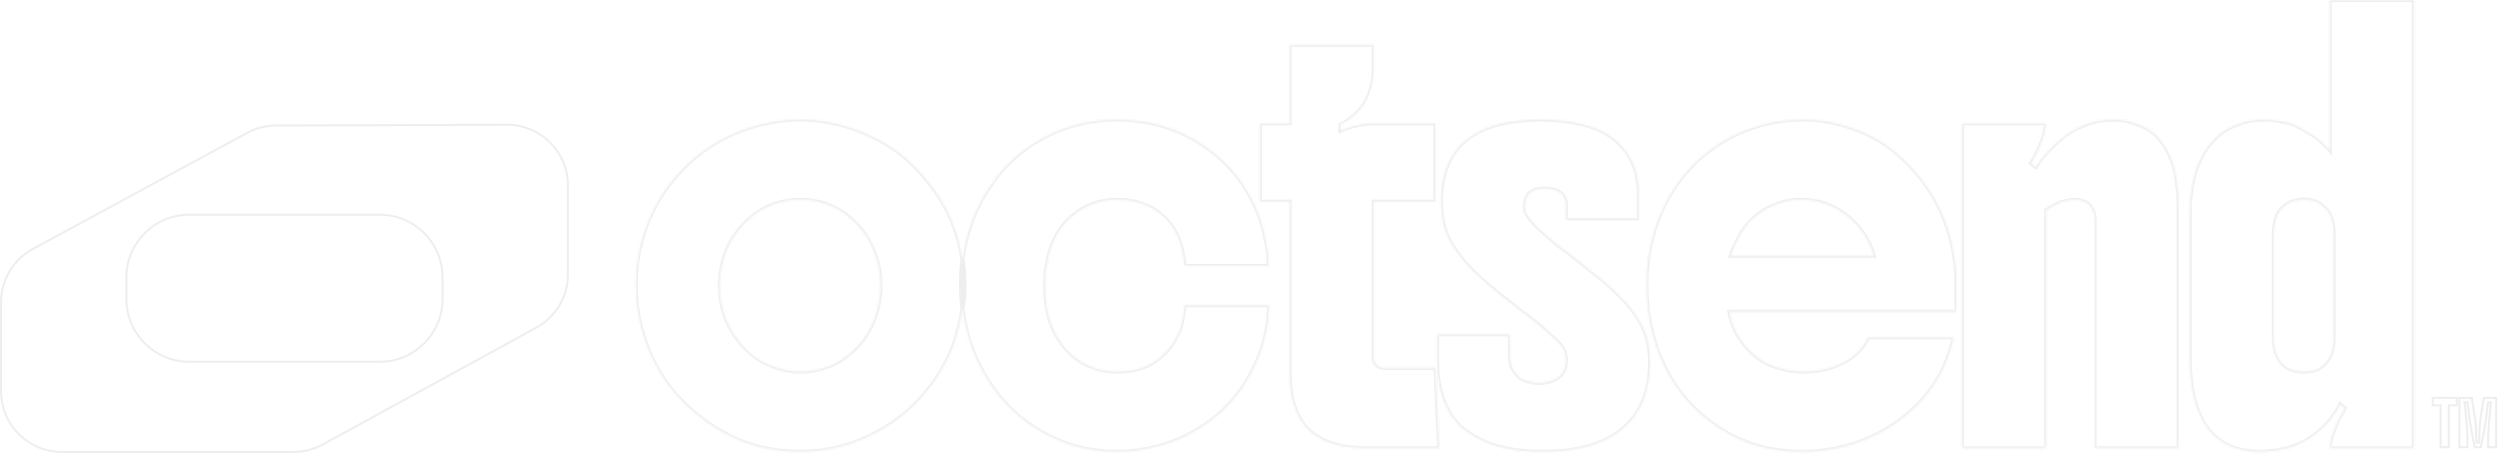 <svg width="1214" height="226" viewBox="0 0 1214 226" fill="none" xmlns="http://www.w3.org/2000/svg">
<g opacity="0.5">
<mask id="path-1-inside-1_140_12" fill="white">
<path d="M388.548 219.443C379.357 219.443 370.771 218.052 362.789 215.272C354.808 212.37 347.673 208.502 341.384 203.665C334.853 198.828 329.109 193.146 324.151 186.617C319.313 180.089 315.503 172.471 312.722 163.766C310.061 155.787 308.731 147.263 308.731 138.195C308.731 129.49 310.061 121.087 312.722 112.986C315.383 104.885 319.131 97.51 323.969 90.86C329.049 83.969 334.913 78.105 341.565 73.269C348.337 68.432 355.533 64.745 363.152 62.206C367.143 60.876 371.255 59.848 375.487 59.123C379.72 58.397 384.073 58.035 388.548 58.035C397.134 58.035 405.479 59.425 413.582 62.206C421.805 64.987 429.183 68.735 435.713 73.45C442.122 78.286 447.807 84.09 452.765 90.86C457.844 97.51 461.714 104.885 464.375 112.986C465.584 116.976 466.551 121.087 467.277 125.318C468.003 129.55 468.365 133.842 468.365 138.195C468.365 145.449 467.217 153.248 464.919 161.59C462.742 169.932 458.751 178.154 452.946 186.255C448.108 193.025 442.304 198.89 435.532 203.846C428.76 208.803 421.504 212.612 413.763 215.272C409.773 216.601 405.66 217.63 401.428 218.355C397.196 219.081 392.902 219.443 388.548 219.443ZM388.73 180.451C392.721 180.451 396.712 179.786 400.702 178.456C404.815 177.127 408.443 175.132 411.587 172.471C415.577 169.328 418.661 165.943 420.838 162.315C423.136 158.567 424.708 155.121 425.555 151.978C426.159 149.923 426.643 147.807 427.006 145.631C427.369 143.333 427.55 141.037 427.55 138.739C427.55 134.024 426.884 129.611 425.555 125.5C424.225 121.268 422.411 117.399 420.112 113.893C418.057 110.991 415.456 108.21 412.312 105.55C409.168 102.77 405.359 100.593 400.884 99.022C396.893 97.692 392.842 97.027 388.73 97.027C380.023 97.027 372.344 99.626 365.692 104.825C362.548 107.243 359.706 110.266 357.166 113.893C354.626 117.399 352.752 121.208 351.542 125.318C350.938 127.374 350.454 129.55 350.091 131.847C349.728 134.145 349.547 136.442 349.547 138.739C349.547 142.487 350.091 146.477 351.18 150.709C352.268 154.94 354.263 159.172 357.166 163.404C359.464 166.789 362.185 169.751 365.329 172.29C368.473 174.829 372.162 176.824 376.395 178.275C380.385 179.726 384.498 180.451 388.73 180.451ZM575.154 148.17H616.333C616.091 156.753 614.58 164.673 611.797 171.927C609.016 179.182 605.448 185.651 601.095 191.333C596.621 197.136 591.179 202.214 584.769 206.567C578.481 210.798 571.889 213.942 564.996 215.997C561.368 217.086 557.68 217.932 553.93 218.536C550.182 219.14 546.311 219.443 542.32 219.443C525.631 219.443 510.575 214.305 497.151 204.028C490.984 199.312 485.541 193.449 480.825 186.436C476.109 179.303 472.602 171.806 470.304 163.948C467.885 155.847 466.676 147.141 466.676 137.832C466.676 128.522 467.945 119.817 470.485 111.717C473.025 103.616 476.593 96.301 481.188 89.772C485.542 83.243 490.864 77.621 497.151 72.906C503.44 68.191 510.455 64.503 518.194 61.843C525.934 59.304 533.976 58.035 542.32 58.035C558.164 58.035 572.313 62.266 584.769 70.73C597.347 79.314 606.295 90.8 611.616 105.188C612.947 108.815 613.974 112.623 614.7 116.613C615.547 120.603 616.031 124.774 616.151 129.127H575.154C574.913 125.621 574.309 122.175 573.34 118.79C572.373 115.404 570.862 112.321 568.805 109.54C564.814 104.1 559.554 100.412 553.023 98.477C549.638 97.51 546.13 97.027 542.502 97.027C538.511 97.027 534.763 97.631 531.255 98.84C527.748 100.049 524.423 101.923 521.278 104.462C518.255 106.88 515.654 109.903 513.477 113.53C511.422 117.157 509.971 120.905 509.124 124.774C508.641 126.951 508.217 129.187 507.854 131.485C507.613 133.782 507.491 136.2 507.491 138.739C507.491 143.454 507.975 148.048 508.942 152.522C510.031 156.875 511.663 160.743 513.84 164.129C518.074 171.142 523.757 175.917 530.892 178.456C534.4 179.786 538.27 180.451 542.502 180.451C546.614 180.451 550.242 179.967 553.386 179C556.531 178.034 559.372 176.583 561.912 174.648C567.234 170.779 571.043 165.52 573.34 158.87C573.824 157.297 574.187 155.605 574.429 153.792C574.791 151.978 575.034 150.104 575.154 148.17ZM667.121 21.763V32.282C667.121 45.702 661.74 55.133 650.976 60.574V63.475C656.298 61.057 662.042 59.848 668.209 59.848H697.052V97.933H667.121V173.197C667.121 176.824 668.935 178.638 672.563 178.638H697.052L698.866 217.63H662.586C657.749 217.63 653.396 217.146 649.525 216.179C645.656 215.212 642.269 213.761 639.366 211.826C636.464 210.134 634.046 207.776 632.11 204.753C630.176 201.73 628.725 198.406 627.757 194.779C626.79 190.91 626.305 186.557 626.305 181.721V97.933H611.793V59.848H626.305V21.763H667.121ZM760.458 107.001V100.11C760.458 94.427 756.891 91.586 749.755 91.586C743.588 91.586 740.504 94.548 740.504 100.472C740.504 101.077 740.565 101.742 740.685 102.467C740.807 103.072 741.229 103.858 741.955 104.825C742.681 106.034 743.83 107.485 745.402 109.178C746.974 110.749 748.97 112.563 751.388 114.618C752.598 115.706 753.989 116.916 755.56 118.245C757.254 119.575 759.128 120.966 761.184 122.417C767.836 127.616 773.218 131.908 777.329 135.293C781.441 138.678 785.372 142.366 789.12 146.356C791.902 149.379 794.26 152.582 796.194 155.968C798.13 159.232 799.46 162.437 800.185 165.58C800.911 168.966 801.274 172.471 801.274 176.099C801.274 190.123 796.8 200.885 787.85 208.38C779.022 215.756 766.082 219.443 749.03 219.443C735.727 219.443 724.903 217.086 716.559 212.37C711.722 209.71 707.973 206.507 705.312 202.758C702.772 198.89 701.02 195.201 700.051 191.695C698.6 186.859 697.874 181.781 697.874 176.461V162.315H733.248V172.834C733.248 176.099 734.095 178.759 735.787 180.814C736.876 182.265 737.844 183.293 738.69 183.897C739.658 184.381 740.928 184.804 742.499 185.167C743.225 185.408 743.95 185.589 744.676 185.711C745.523 185.832 746.37 185.892 747.216 185.892C748.667 185.892 749.998 185.771 751.207 185.529C752.538 185.288 753.989 184.744 755.56 183.897C757.737 182.688 759.188 180.995 759.914 178.819C760.277 177.368 760.458 176.159 760.458 175.192C760.458 173.982 760.277 172.774 759.914 171.565C759.551 170.355 758.887 169.086 757.918 167.756C757.073 166.668 755.56 165.157 753.383 163.222C751.328 161.287 749.273 159.474 747.216 157.781C745.886 156.693 744.435 155.545 742.862 154.336C741.291 153.126 739.537 151.797 737.601 150.346C731.918 145.993 726.779 141.882 722.182 138.013C717.709 134.145 714.08 130.578 711.298 127.313C708.396 123.928 706.099 120.724 704.405 117.701C702.712 114.679 701.502 111.475 700.777 108.089C700.051 104.825 699.688 101.44 699.688 97.933C699.688 71.334 715.894 58.035 748.304 58.035C754.352 58.035 759.975 58.579 765.175 59.667C770.497 60.634 774.97 62.085 778.598 64.019C786.217 68.251 791.358 74.236 794.017 81.974C795.227 85.722 795.831 90.135 795.831 95.213V107.001H760.458ZM950.046 138.195V151.434H839.753C840.479 155.061 841.627 158.447 843.2 161.59C844.893 164.613 846.766 167.212 848.823 169.388C851.12 171.806 853.54 173.801 856.079 175.373C858.619 176.945 861.703 178.154 865.331 179C866.902 179.484 868.535 179.847 870.229 180.089C872.043 180.33 873.917 180.451 875.852 180.451C881.657 180.451 886.978 179.484 891.816 177.55C896.652 175.615 900.583 172.894 903.607 169.388C904.332 168.542 904.997 167.635 905.602 166.668C906.206 165.701 906.751 164.733 907.235 163.766H948.776C947.082 171.262 944.604 177.791 941.338 183.353C938.073 188.915 934.445 193.569 930.454 197.318C925.858 201.911 920.659 205.841 914.854 209.106C909.169 212.37 902.941 214.909 896.169 216.723C892.904 217.57 889.517 218.234 886.011 218.718C882.503 219.202 878.936 219.443 875.308 219.443C865.995 219.443 857.531 218.114 849.912 215.453C842.413 212.673 835.701 208.984 829.776 204.39C816.835 194.476 807.946 181.237 803.11 164.673C800.69 156.452 799.482 147.625 799.482 138.195C799.482 129.127 800.752 120.422 803.291 112.079C805.831 103.737 809.398 96.301 813.994 89.772C818.711 83.122 824.213 77.44 830.502 72.725C836.911 68.009 843.925 64.382 851.544 61.843C859.283 59.304 867.326 58.035 875.671 58.035C883.773 58.035 891.694 59.425 899.435 62.206C907.173 64.866 914.007 68.614 919.933 73.45C926.101 78.528 931.421 84.332 935.896 90.86C940.492 97.389 943.998 104.765 946.418 112.986C948.836 120.966 950.046 129.369 950.046 138.195ZM840.479 124.23H909.956C908.02 117.822 904.755 112.321 900.16 107.727C895.685 103.253 890.424 100.11 884.378 98.296C882.806 97.933 881.233 97.631 879.662 97.389C878.089 97.147 876.456 97.027 874.764 97.027C868.596 97.027 862.67 98.659 856.986 101.923C854.93 103.132 852.753 104.825 850.456 107.001C848.279 109.178 846.284 111.898 844.47 115.162C842.776 118.185 841.446 121.208 840.479 124.23ZM952.745 59.848H993.56C993.56 60.332 993.44 61.359 993.197 62.931C992.956 64.382 992.653 65.531 992.29 66.377C991.807 67.707 991.323 69.037 990.839 70.367C990.356 71.697 989.631 73.269 988.662 75.082C988.299 75.808 987.937 76.533 987.574 77.258C987.211 77.863 986.788 78.528 986.304 79.254L988.481 81.067C990.779 77.682 992.956 74.961 995.011 72.906C997.068 70.73 999.365 68.614 1001.9 66.558C1004.2 64.745 1006.74 63.173 1009.52 61.843C1012.31 60.513 1015.03 59.546 1017.69 58.941C1019.02 58.7 1020.35 58.518 1021.68 58.397C1023.13 58.156 1024.58 58.035 1026.03 58.035C1029.66 58.035 1033.23 58.639 1036.73 59.848C1040.36 60.936 1043.51 62.629 1046.17 64.926C1051.49 69.762 1055 76.533 1056.69 85.238C1057.05 87.415 1057.35 89.712 1057.6 92.13C1057.84 94.548 1057.96 97.087 1057.96 99.747V217.63H1017.14V107.001C1017.14 105.55 1017.02 104.462 1016.78 103.737C1016.54 102.89 1016.05 101.802 1015.33 100.472C1014.85 99.747 1014.12 99.082 1013.15 98.477C1012.18 97.873 1011.34 97.51 1010.61 97.389C1009.4 97.147 1008.32 97.027 1007.35 97.027C1006.38 97.027 1005.47 97.147 1004.63 97.389C1003.78 97.51 1002.87 97.692 1001.9 97.933C1000.82 98.175 999.909 98.538 999.184 99.022C998.458 99.384 997.491 99.868 996.281 100.472C995.798 100.714 995.314 101.016 994.83 101.379C994.467 101.621 994.044 101.923 993.56 102.286V217.63H952.745V59.848ZM1172.19 217.63H1131.37C1131.37 216.904 1131.43 215.997 1131.55 214.909C1131.79 213.7 1132.22 212.249 1132.82 210.557C1133.43 208.984 1133.91 207.655 1134.27 206.567C1134.64 205.479 1135.36 203.968 1136.45 202.033C1136.81 201.429 1137.17 200.823 1137.54 200.219C1137.9 199.494 1138.26 198.828 1138.63 198.224L1136.45 196.411C1135.12 199.071 1133.37 201.73 1131.19 204.39C1129.01 206.93 1126.77 209.046 1124.48 210.738C1122.06 212.673 1119.4 214.305 1116.49 215.635C1113.59 216.964 1110.63 217.871 1107.61 218.355C1106.03 218.718 1104.4 218.959 1102.71 219.08C1101.01 219.322 1099.32 219.443 1097.63 219.443C1074.77 219.443 1063.34 204.149 1063.34 173.56V103.374C1063.34 91.525 1065.58 81.853 1070.06 74.357C1072.11 70.851 1074.59 67.888 1077.49 65.47C1080.4 63.052 1083.9 61.178 1088.01 59.848C1091.64 58.639 1095.63 58.035 1099.99 58.035C1101.92 58.035 1104.16 58.276 1106.7 58.76C1109.36 59.123 1111.6 59.606 1113.41 60.211C1116.07 61.42 1118.13 62.508 1119.58 63.475C1121.15 64.322 1123.15 65.591 1125.57 67.284C1127.5 68.856 1129.43 70.73 1131.37 72.906V0H1172.19V217.63ZM1133.18 163.948V113.53C1133.18 109.54 1132.4 106.094 1130.83 103.193C1130.34 102.346 1129.43 101.379 1128.1 100.291C1126.89 99.082 1125.5 98.236 1123.93 97.752C1122.36 97.268 1120.61 97.027 1118.67 97.027C1116.98 97.027 1115.35 97.268 1113.77 97.752C1112.2 98.115 1110.81 98.84 1109.6 99.928C1108.39 100.895 1107.36 101.984 1106.52 103.193C1105.79 104.281 1105.25 105.853 1104.89 107.908C1104.4 109.843 1104.16 111.717 1104.16 113.53V163.948C1104.16 167.938 1104.95 171.323 1106.52 174.104C1107 175.07 1107.85 176.159 1109.06 177.368C1110.39 178.456 1111.9 179.242 1113.59 179.726C1115.04 180.21 1116.74 180.451 1118.67 180.451C1120.36 180.451 1122 180.27 1123.57 179.907C1125.14 179.423 1126.59 178.638 1127.92 177.55C1129.01 176.583 1129.92 175.555 1130.64 174.466C1131.49 173.257 1132.16 171.625 1132.64 169.57C1133 167.635 1133.18 165.761 1133.18 163.948Z"/>
</mask>
<path d="M388.548 219.443C379.357 219.443 370.771 218.052 362.789 215.272C354.808 212.37 347.673 208.502 341.384 203.665C334.853 198.828 329.109 193.146 324.151 186.617C319.313 180.089 315.503 172.471 312.722 163.766C310.061 155.787 308.731 147.263 308.731 138.195C308.731 129.49 310.061 121.087 312.722 112.986C315.383 104.885 319.131 97.51 323.969 90.86C329.049 83.969 334.913 78.105 341.565 73.269C348.337 68.432 355.533 64.745 363.152 62.206C367.143 60.876 371.255 59.848 375.487 59.123C379.72 58.397 384.073 58.035 388.548 58.035C397.134 58.035 405.479 59.425 413.582 62.206C421.805 64.987 429.183 68.735 435.713 73.45C442.122 78.286 447.807 84.09 452.765 90.86C457.844 97.51 461.714 104.885 464.375 112.986C465.584 116.976 466.551 121.087 467.277 125.318C468.003 129.55 468.365 133.842 468.365 138.195C468.365 145.449 467.217 153.248 464.919 161.59C462.742 169.932 458.751 178.154 452.946 186.255C448.108 193.025 442.304 198.89 435.532 203.846C428.76 208.803 421.504 212.612 413.763 215.272C409.773 216.601 405.66 217.63 401.428 218.355C397.196 219.081 392.902 219.443 388.548 219.443ZM388.73 180.451C392.721 180.451 396.712 179.786 400.702 178.456C404.815 177.127 408.443 175.132 411.587 172.471C415.577 169.328 418.661 165.943 420.838 162.315C423.136 158.567 424.708 155.121 425.555 151.978C426.159 149.923 426.643 147.807 427.006 145.631C427.369 143.333 427.55 141.037 427.55 138.739C427.55 134.024 426.884 129.611 425.555 125.5C424.225 121.268 422.411 117.399 420.112 113.893C418.057 110.991 415.456 108.21 412.312 105.55C409.168 102.77 405.359 100.593 400.884 99.022C396.893 97.692 392.842 97.027 388.73 97.027C380.023 97.027 372.344 99.626 365.692 104.825C362.548 107.243 359.706 110.266 357.166 113.893C354.626 117.399 352.752 121.208 351.542 125.318C350.938 127.374 350.454 129.55 350.091 131.847C349.728 134.145 349.547 136.442 349.547 138.739C349.547 142.487 350.091 146.477 351.18 150.709C352.268 154.94 354.263 159.172 357.166 163.404C359.464 166.789 362.185 169.751 365.329 172.29C368.473 174.829 372.162 176.824 376.395 178.275C380.385 179.726 384.498 180.451 388.73 180.451ZM575.154 148.17H616.333C616.091 156.753 614.58 164.673 611.797 171.927C609.016 179.182 605.448 185.651 601.095 191.333C596.621 197.136 591.179 202.214 584.769 206.567C578.481 210.798 571.889 213.942 564.996 215.997C561.368 217.086 557.68 217.932 553.93 218.536C550.182 219.14 546.311 219.443 542.32 219.443C525.631 219.443 510.575 214.305 497.151 204.028C490.984 199.312 485.541 193.449 480.825 186.436C476.109 179.303 472.602 171.806 470.304 163.948C467.885 155.847 466.676 147.141 466.676 137.832C466.676 128.522 467.945 119.817 470.485 111.717C473.025 103.616 476.593 96.301 481.188 89.772C485.542 83.243 490.864 77.621 497.151 72.906C503.44 68.191 510.455 64.503 518.194 61.843C525.934 59.304 533.976 58.035 542.32 58.035C558.164 58.035 572.313 62.266 584.769 70.73C597.347 79.314 606.295 90.8 611.616 105.188C612.947 108.815 613.974 112.623 614.7 116.613C615.547 120.603 616.031 124.774 616.151 129.127H575.154C574.913 125.621 574.309 122.175 573.34 118.79C572.373 115.404 570.862 112.321 568.805 109.54C564.814 104.1 559.554 100.412 553.023 98.477C549.638 97.51 546.13 97.027 542.502 97.027C538.511 97.027 534.763 97.631 531.255 98.84C527.748 100.049 524.423 101.923 521.278 104.462C518.255 106.88 515.654 109.903 513.477 113.53C511.422 117.157 509.971 120.905 509.124 124.774C508.641 126.951 508.217 129.187 507.854 131.485C507.613 133.782 507.491 136.2 507.491 138.739C507.491 143.454 507.975 148.048 508.942 152.522C510.031 156.875 511.663 160.743 513.84 164.129C518.074 171.142 523.757 175.917 530.892 178.456C534.4 179.786 538.27 180.451 542.502 180.451C546.614 180.451 550.242 179.967 553.386 179C556.531 178.034 559.372 176.583 561.912 174.648C567.234 170.779 571.043 165.52 573.34 158.87C573.824 157.297 574.187 155.605 574.429 153.792C574.791 151.978 575.034 150.104 575.154 148.17ZM667.121 21.763V32.282C667.121 45.702 661.74 55.133 650.976 60.574V63.475C656.298 61.057 662.042 59.848 668.209 59.848H697.052V97.933H667.121V173.197C667.121 176.824 668.935 178.638 672.563 178.638H697.052L698.866 217.63H662.586C657.749 217.63 653.396 217.146 649.525 216.179C645.656 215.212 642.269 213.761 639.366 211.826C636.464 210.134 634.046 207.776 632.11 204.753C630.176 201.73 628.725 198.406 627.757 194.779C626.79 190.91 626.305 186.557 626.305 181.721V97.933H611.793V59.848H626.305V21.763H667.121ZM760.458 107.001V100.11C760.458 94.427 756.891 91.586 749.755 91.586C743.588 91.586 740.504 94.548 740.504 100.472C740.504 101.077 740.565 101.742 740.685 102.467C740.807 103.072 741.229 103.858 741.955 104.825C742.681 106.034 743.83 107.485 745.402 109.178C746.974 110.749 748.97 112.563 751.388 114.618C752.598 115.706 753.989 116.916 755.56 118.245C757.254 119.575 759.128 120.966 761.184 122.417C767.836 127.616 773.218 131.908 777.329 135.293C781.441 138.678 785.372 142.366 789.12 146.356C791.902 149.379 794.26 152.582 796.194 155.968C798.13 159.232 799.46 162.437 800.185 165.58C800.911 168.966 801.274 172.471 801.274 176.099C801.274 190.123 796.8 200.885 787.85 208.38C779.022 215.756 766.082 219.443 749.03 219.443C735.727 219.443 724.903 217.086 716.559 212.37C711.722 209.71 707.973 206.507 705.312 202.758C702.772 198.89 701.02 195.201 700.051 191.695C698.6 186.859 697.874 181.781 697.874 176.461V162.315H733.248V172.834C733.248 176.099 734.095 178.759 735.787 180.814C736.876 182.265 737.844 183.293 738.69 183.897C739.658 184.381 740.928 184.804 742.499 185.167C743.225 185.408 743.95 185.589 744.676 185.711C745.523 185.832 746.37 185.892 747.216 185.892C748.667 185.892 749.998 185.771 751.207 185.529C752.538 185.288 753.989 184.744 755.56 183.897C757.737 182.688 759.188 180.995 759.914 178.819C760.277 177.368 760.458 176.159 760.458 175.192C760.458 173.982 760.277 172.774 759.914 171.565C759.551 170.355 758.887 169.086 757.918 167.756C757.073 166.668 755.56 165.157 753.383 163.222C751.328 161.287 749.273 159.474 747.216 157.781C745.886 156.693 744.435 155.545 742.862 154.336C741.291 153.126 739.537 151.797 737.601 150.346C731.918 145.993 726.779 141.882 722.182 138.013C717.709 134.145 714.08 130.578 711.298 127.313C708.396 123.928 706.099 120.724 704.405 117.701C702.712 114.679 701.502 111.475 700.777 108.089C700.051 104.825 699.688 101.44 699.688 97.933C699.688 71.334 715.894 58.035 748.304 58.035C754.352 58.035 759.975 58.579 765.175 59.667C770.497 60.634 774.97 62.085 778.598 64.019C786.217 68.251 791.358 74.236 794.017 81.974C795.227 85.722 795.831 90.135 795.831 95.213V107.001H760.458ZM950.046 138.195V151.434H839.753C840.479 155.061 841.627 158.447 843.2 161.59C844.893 164.613 846.766 167.212 848.823 169.388C851.12 171.806 853.54 173.801 856.079 175.373C858.619 176.945 861.703 178.154 865.331 179C866.902 179.484 868.535 179.847 870.229 180.089C872.043 180.33 873.917 180.451 875.852 180.451C881.657 180.451 886.978 179.484 891.816 177.55C896.652 175.615 900.583 172.894 903.607 169.388C904.332 168.542 904.997 167.635 905.602 166.668C906.206 165.701 906.751 164.733 907.235 163.766H948.776C947.082 171.262 944.604 177.791 941.338 183.353C938.073 188.915 934.445 193.569 930.454 197.318C925.858 201.911 920.659 205.841 914.854 209.106C909.169 212.37 902.941 214.909 896.169 216.723C892.904 217.57 889.517 218.234 886.011 218.718C882.503 219.202 878.936 219.443 875.308 219.443C865.995 219.443 857.531 218.114 849.912 215.453C842.413 212.673 835.701 208.984 829.776 204.39C816.835 194.476 807.946 181.237 803.11 164.673C800.69 156.452 799.482 147.625 799.482 138.195C799.482 129.127 800.752 120.422 803.291 112.079C805.831 103.737 809.398 96.301 813.994 89.772C818.711 83.122 824.213 77.44 830.502 72.725C836.911 68.009 843.925 64.382 851.544 61.843C859.283 59.304 867.326 58.035 875.671 58.035C883.773 58.035 891.694 59.425 899.435 62.206C907.173 64.866 914.007 68.614 919.933 73.45C926.101 78.528 931.421 84.332 935.896 90.86C940.492 97.389 943.998 104.765 946.418 112.986C948.836 120.966 950.046 129.369 950.046 138.195ZM840.479 124.23H909.956C908.02 117.822 904.755 112.321 900.16 107.727C895.685 103.253 890.424 100.11 884.378 98.296C882.806 97.933 881.233 97.631 879.662 97.389C878.089 97.147 876.456 97.027 874.764 97.027C868.596 97.027 862.67 98.659 856.986 101.923C854.93 103.132 852.753 104.825 850.456 107.001C848.279 109.178 846.284 111.898 844.47 115.162C842.776 118.185 841.446 121.208 840.479 124.23ZM952.745 59.848H993.56C993.56 60.332 993.44 61.359 993.197 62.931C992.956 64.382 992.653 65.531 992.29 66.377C991.807 67.707 991.323 69.037 990.839 70.367C990.356 71.697 989.631 73.269 988.662 75.082C988.299 75.808 987.937 76.533 987.574 77.258C987.211 77.863 986.788 78.528 986.304 79.254L988.481 81.067C990.779 77.682 992.956 74.961 995.011 72.906C997.068 70.73 999.365 68.614 1001.9 66.558C1004.2 64.745 1006.74 63.173 1009.52 61.843C1012.31 60.513 1015.03 59.546 1017.69 58.941C1019.02 58.7 1020.35 58.518 1021.68 58.397C1023.13 58.156 1024.58 58.035 1026.03 58.035C1029.66 58.035 1033.23 58.639 1036.73 59.848C1040.36 60.936 1043.51 62.629 1046.17 64.926C1051.49 69.762 1055 76.533 1056.69 85.238C1057.05 87.415 1057.35 89.712 1057.6 92.13C1057.84 94.548 1057.96 97.087 1057.96 99.747V217.63H1017.14V107.001C1017.14 105.55 1017.02 104.462 1016.78 103.737C1016.54 102.89 1016.05 101.802 1015.33 100.472C1014.85 99.747 1014.12 99.082 1013.15 98.477C1012.18 97.873 1011.34 97.51 1010.61 97.389C1009.4 97.147 1008.32 97.027 1007.35 97.027C1006.38 97.027 1005.47 97.147 1004.63 97.389C1003.78 97.51 1002.87 97.692 1001.9 97.933C1000.82 98.175 999.909 98.538 999.184 99.022C998.458 99.384 997.491 99.868 996.281 100.472C995.798 100.714 995.314 101.016 994.83 101.379C994.467 101.621 994.044 101.923 993.56 102.286V217.63H952.745V59.848ZM1172.19 217.63H1131.37C1131.37 216.904 1131.43 215.997 1131.55 214.909C1131.79 213.7 1132.22 212.249 1132.82 210.557C1133.43 208.984 1133.91 207.655 1134.27 206.567C1134.64 205.479 1135.36 203.968 1136.45 202.033C1136.81 201.429 1137.17 200.823 1137.54 200.219C1137.9 199.494 1138.26 198.828 1138.63 198.224L1136.45 196.411C1135.12 199.071 1133.37 201.73 1131.19 204.39C1129.01 206.93 1126.77 209.046 1124.48 210.738C1122.06 212.673 1119.4 214.305 1116.49 215.635C1113.59 216.964 1110.63 217.871 1107.61 218.355C1106.03 218.718 1104.4 218.959 1102.71 219.08C1101.01 219.322 1099.32 219.443 1097.63 219.443C1074.77 219.443 1063.34 204.149 1063.34 173.56V103.374C1063.34 91.525 1065.58 81.853 1070.06 74.357C1072.11 70.851 1074.59 67.888 1077.49 65.47C1080.4 63.052 1083.9 61.178 1088.01 59.848C1091.64 58.639 1095.63 58.035 1099.99 58.035C1101.92 58.035 1104.16 58.276 1106.7 58.76C1109.36 59.123 1111.6 59.606 1113.41 60.211C1116.07 61.42 1118.13 62.508 1119.58 63.475C1121.15 64.322 1123.15 65.591 1125.57 67.284C1127.5 68.856 1129.43 70.73 1131.37 72.906V0H1172.19V217.63ZM1133.18 163.948V113.53C1133.18 109.54 1132.4 106.094 1130.83 103.193C1130.34 102.346 1129.43 101.379 1128.1 100.291C1126.89 99.082 1125.5 98.236 1123.93 97.752C1122.36 97.268 1120.61 97.027 1118.67 97.027C1116.98 97.027 1115.35 97.268 1113.77 97.752C1112.2 98.115 1110.81 98.84 1109.6 99.928C1108.39 100.895 1107.36 101.984 1106.52 103.193C1105.79 104.281 1105.25 105.853 1104.89 107.908C1104.4 109.843 1104.16 111.717 1104.16 113.53V163.948C1104.16 167.938 1104.95 171.323 1106.52 174.104C1107 175.07 1107.85 176.159 1109.06 177.368C1110.39 178.456 1111.9 179.242 1113.59 179.726C1115.04 180.21 1116.74 180.451 1118.67 180.451C1120.36 180.451 1122 180.27 1123.57 179.907C1125.14 179.423 1126.59 178.638 1127.92 177.55C1129.01 176.583 1129.92 175.555 1130.64 174.466C1131.49 173.257 1132.16 171.625 1132.64 169.57C1133 167.635 1133.18 165.761 1133.18 163.948Z" stroke="#DEDEDE" stroke-width="2" mask="url(#path-1-inside-1_140_12)"/>
<path d="M246.193 60.584C262.522 60.532 275.788 73.754 275.788 90.083V133.21C275.788 143.99 269.908 153.912 260.451 159.088L156.753 215.84C152.411 218.216 147.54 219.462 142.59 219.462H30C13.708 219.462 0.5 206.254 0.5 189.962V146.828C0.5 136.001 6.431 126.044 15.951 120.888L120.064 64.503C124.35 62.182 129.145 60.958 134.02 60.942L246.193 60.584ZM91.871 104.279C75.026 104.279 61.37 117.935 61.37 134.779V145.168C61.37 162.012 75.026 175.668 91.87 175.668H184.416C201.261 175.668 214.916 162.013 214.916 145.168V134.779C214.916 117.935 201.261 104.279 184.416 104.279H91.871Z" stroke="#DEDEDE"/>
<path d="M1200.3 193.228L1201.82 202.765V202.766C1201.92 203.381 1202 204.061 1202.07 204.806L1202.07 204.816C1202.11 205.181 1202.15 205.564 1202.18 205.964L1202.28 207.219C1202.32 207.885 1202.35 208.458 1202.36 208.938V208.946L1202.36 208.953C1202.39 209.422 1202.41 209.899 1202.42 210.383L1202.49 212.146C1202.5 212.558 1202.51 212.956 1202.51 213.34V214.99H1203.92V214.49C1203.92 213.726 1203.93 212.94 1203.94 212.134L1204.03 209.673C1204.06 208.8 1204.1 207.976 1204.15 207.202V207.201C1204.21 206.413 1204.28 205.638 1204.36 204.878C1204.4 204.503 1204.44 204.141 1204.49 203.794L1204.49 203.792C1204.53 203.437 1204.57 203.097 1204.63 202.771L1204.63 202.767L1206.13 193.228H1212.13V217.13H1208.21V214.679C1208.21 213.599 1208.24 212.406 1208.3 211.101C1208.35 209.781 1208.43 208.504 1208.53 207.269V207.266C1208.62 205.942 1208.73 204.633 1208.84 203.338C1208.9 202.691 1208.96 202.048 1209.02 201.408L1209.22 199.499L1209.22 199.489C1209.27 198.866 1209.34 198.256 1209.41 197.661L1209.41 197.649C1209.46 197.051 1209.52 196.473 1209.57 195.916L1209.63 195.366H1208.2L1208.16 195.818C1208.08 196.679 1207.99 197.49 1207.89 198.252C1207.79 199.016 1207.69 199.788 1207.58 200.566L1207.58 200.575C1207.48 201.354 1207.37 202.217 1207.24 203.163C1207.13 203.953 1207 204.799 1206.85 205.702L1206.84 205.709C1206.7 206.613 1206.56 207.51 1206.41 208.4C1206.25 209.291 1206.11 210.112 1205.97 210.863L1205.97 210.864L1205.63 212.66C1205.51 213.242 1205.39 213.811 1205.28 214.366L1204.69 217.13H1201.74L1201.15 214.366C1200.98 213.53 1200.82 212.742 1200.67 212.003L1200.25 209.736C1200.12 208.945 1199.97 208.057 1199.82 207.069L1199.81 207.063L1199.46 204.881L1199.15 202.845C1198.95 201.524 1198.8 200.365 1198.69 199.368L1198.69 199.356L1198.57 198.445C1198.53 198.144 1198.49 197.844 1198.46 197.546C1198.39 196.948 1198.33 196.372 1198.27 195.816L1198.23 195.366H1196.8L1196.86 195.918C1196.97 196.992 1197.09 198.149 1197.21 199.391C1197.28 200.01 1197.34 200.649 1197.4 201.308L1197.59 203.34C1197.67 204.341 1197.74 205.238 1197.8 206.029L1197.8 206.038C1197.87 206.83 1197.93 207.623 1197.99 208.415C1198.04 209.204 1198.09 210.1 1198.13 211.101V211.102C1198.19 212.336 1198.21 213.529 1198.21 214.679V217.13H1194.3V193.228H1200.3ZM1192.99 193.228V196.831H1189.12V217.13H1185.2V196.831H1181.32V193.228H1192.99Z" stroke="#DEDEDE"/>
</g>
</svg>
